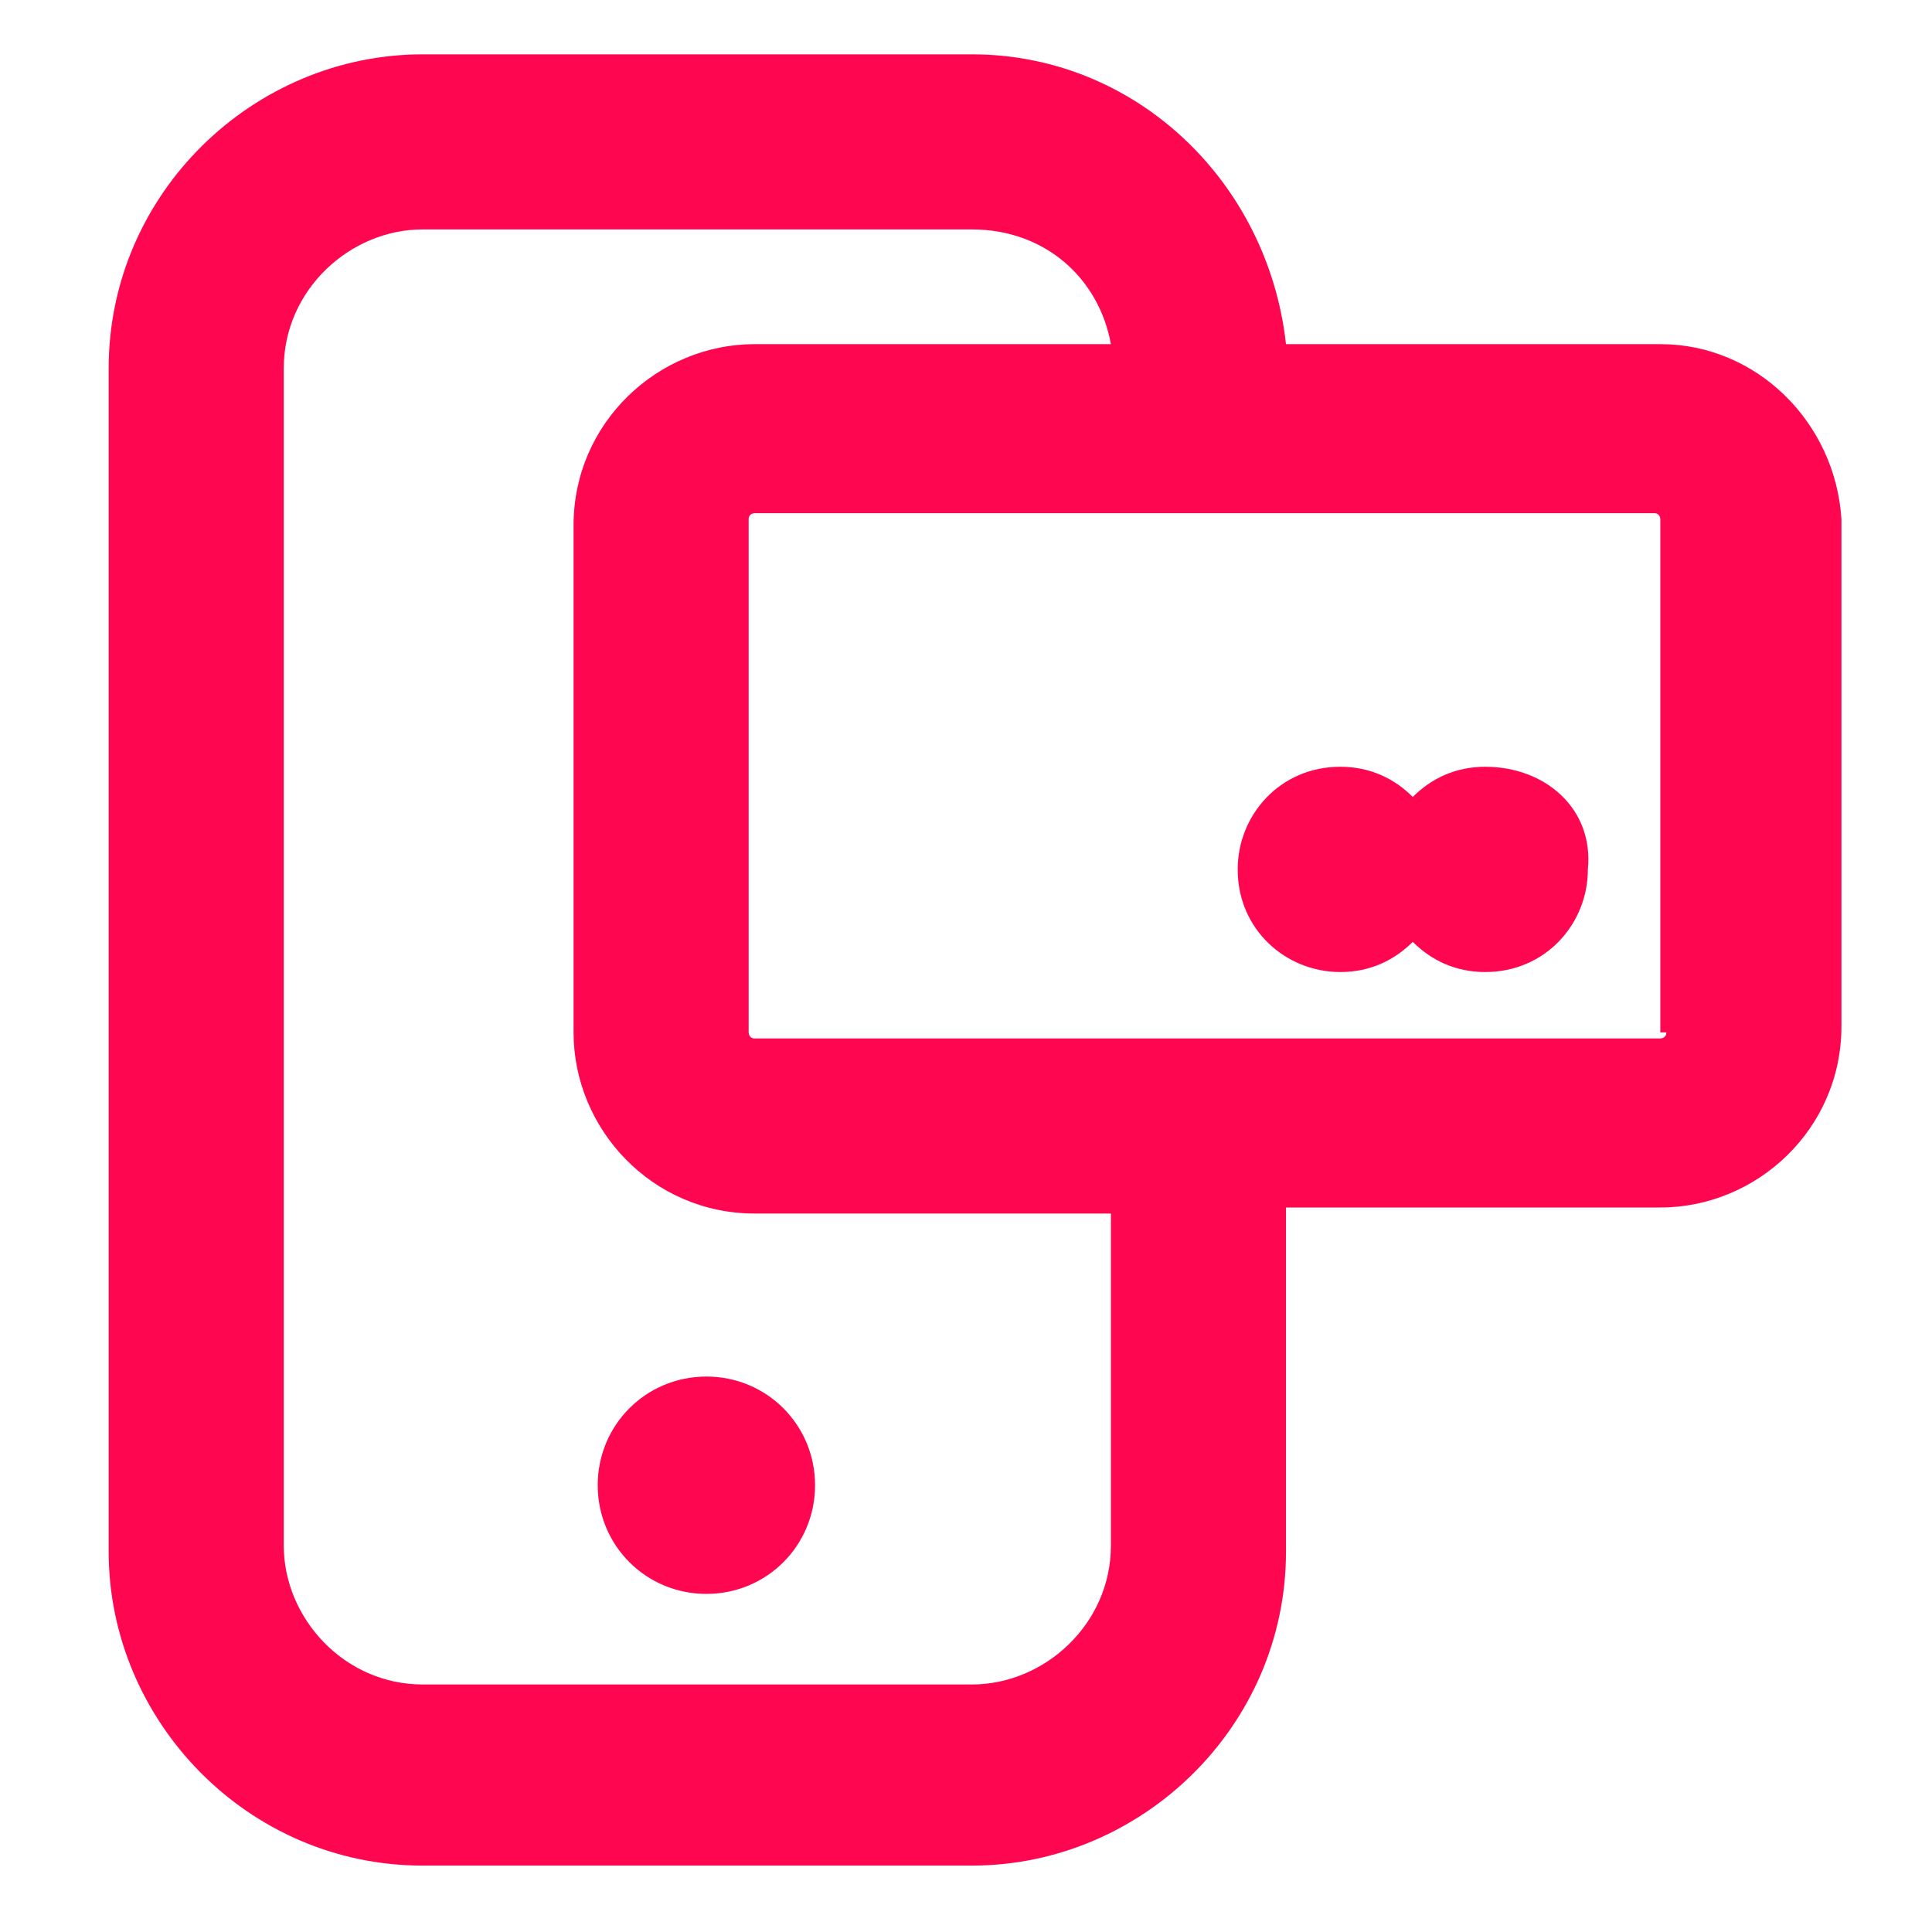 <svg data-src="//images.ctfassets.net/dzcsszdhieow/1xLYeFwb79Xx8GU85tUfH5/0d94be47dea543d4ba48f8d891a87800/Icon_Banking.svg" fill="#ff0651" width="64" height="64" class="SetIconItem_icon__p3DbU" xmlns="http://www.w3.org/2000/svg" xmlns:xlink="http://www.w3.org/1999/xlink" xml:space="preserve" id="Layer_1" x="0" y="0" version="1.1" viewBox="0 0 32 32" data-id="svg-loader_1">
  <path d="M27.5,5.7h-6.2C21,3,18.8,0.9,16.1,0.9H7c-2.8,0-5.2,2.3-5.2,5.2v19.6c0,2.8,2.3,5.2,5.2,5.2h9.1 c2.8,0,5.2-2.3,5.2-5.2V20h6.2c1.6,0,3-1.3,3-3V8.6C30.4,7,29.1,5.7,27.5,5.7z M18.4,25.6c0,1.3-1.1,2.3-2.3,2.3H7 c-1.3,0-2.3-1.1-2.3-2.3V6.1c0-1.3,1.1-2.3,2.3-2.3h9.1c1.2,0,2.1,0.8,2.3,1.9h-5.9c-1.6,0-3,1.3-3,3v8.4c0,1.6,1.3,3,3,3h5.9V25.6 z M27.6,17.1c0,0.1-0.1,0.1-0.1,0.1H12.5c-0.1,0-0.1-0.1-0.1-0.1V8.6c0-0.1,0.1-0.1,0.1-0.1h14.9c0.1,0,0.1,0.1,0.1,0.1V17.1z" class="st0"></path>
  <path d="M9.9,24.6c0,1,0.8,1.8,1.8,1.8s1.8-0.8,1.8-1.8c0-1-0.8-1.8-1.8-1.8S9.9,23.6,9.9,24.6z" class="st0"></path>
  <path d="M24.6,12.7c-0.5,0-0.9,0.2-1.2,0.5c-0.3-0.3-0.7-0.5-1.2-0.5c-1,0-1.7,0.8-1.7,1.7c0,1,0.8,1.7,1.7,1.7 c0.5,0,0.9-0.2,1.2-0.5c0.3,0.3,0.7,0.5,1.2,0.5c1,0,1.7-0.8,1.7-1.7C26.4,13.4,25.6,12.7,24.6,12.7z" class="st0"></path>
</svg>